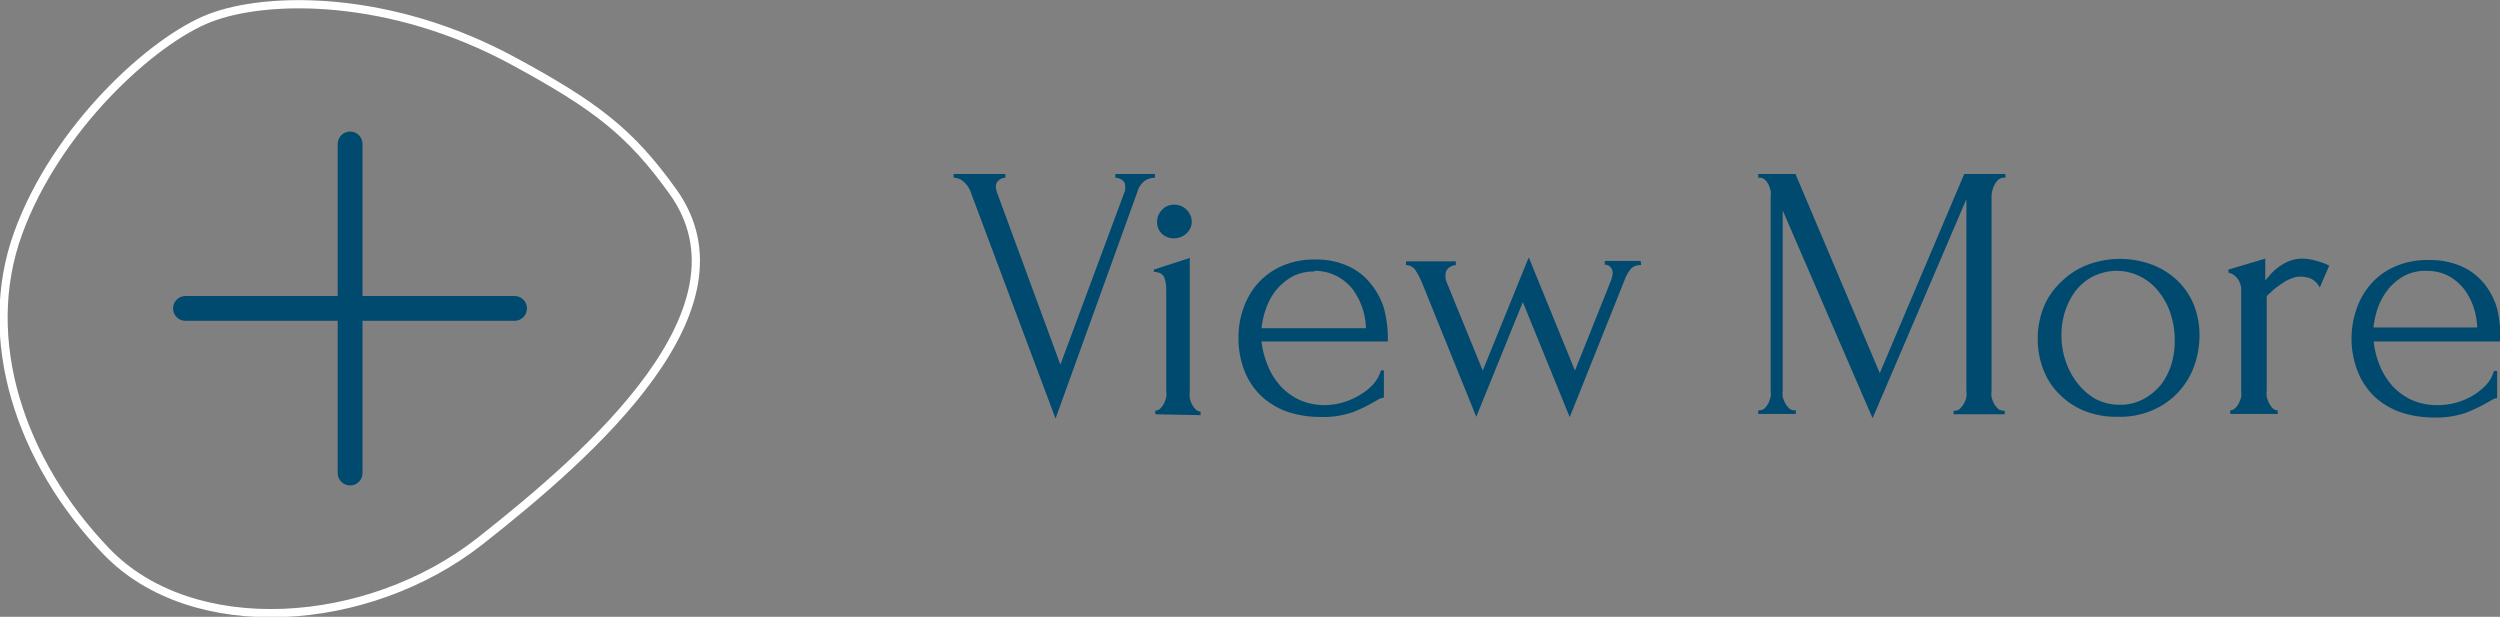 <svg xmlns="http://www.w3.org/2000/svg" width="139.1" height="34.32" viewBox="0 0 139.1 34.32">
  <rect x="0" y="0" width="139.1" height="34.32" fill="#808080" stroke="none"/>
  <g id="圖層_2" data-name="圖層 2">
    <g id="文">
      <g>
        <g opacity="0.2">
          <path d="M37.44,10.66c-2.36-3.29-4.26-4.76-8.85-7.25C21.71-.33,14.87-.23,11.68,1S3.13,7.11,1,13s.13,12.7,4.92,17.68,14.55,4.34,20.8-.58S42.1,17.15,37.44,10.66Z" fill="none" stroke="#004a70" stroke-miterlimit="10" stroke-width="0.46"/>
        </g>
        <g>
          <path d="M55.41,10.39a1.1,1.1,0,0,0,.06.31L59,20.29,62.6,10.6a.68.68,0,0,0,0-.13.3.3,0,0,0,0-.12.37.37,0,0,0-.19-.35.67.67,0,0,0-.35-.11V9.68h2.2v.21a1,1,0,0,0-.55.16,1.08,1.08,0,0,0-.4.55L58.73,23.29,54,10.66a1.39,1.39,0,0,0-.36-.53.85.85,0,0,0-.58-.24V9.68h2.88v.21a.54.54,0,0,0-.35.13A.43.43,0,0,0,55.41,10.39Z" fill="#004a70"/>
          <path d="M64.28,23.05v-.2a.43.43,0,0,0,.29-.13,1.18,1.18,0,0,0,.2-.28,2.06,2.06,0,0,0,.12-.35,1.59,1.59,0,0,0,0-.36V16.12a2.07,2.07,0,0,0-.1-.66c-.07-.2-.26-.32-.59-.33V15l2-.65v7.43a1.59,1.59,0,0,0,0,.36,1.12,1.12,0,0,0,.12.35,1,1,0,0,0,.2.28.41.41,0,0,0,.28.13v.2Zm.1-10.69a.94.94,0,0,1,.28-.69.88.88,0,0,1,.67-.28.92.92,0,0,1,.69.28.94.94,0,0,1,.29.69A.88.88,0,0,1,66,13a1,1,0,0,1-.69.26.94.94,0,0,1-.67-.26A.88.88,0,0,1,64.38,12.36Z" fill="#004a70"/>
          <path d="M70.19,19a5,5,0,0,0,.35,1.34,3.84,3.84,0,0,0,.7,1.13,3.36,3.36,0,0,0,1.06.78,3.49,3.49,0,0,0,1.46.29A3.83,3.83,0,0,0,75.62,22a3.37,3.37,0,0,0,.76-.59,2.09,2.09,0,0,0,.46-.8H77v1.52a.57.57,0,0,0-.28.08l-.35.2a8.78,8.78,0,0,1-1.09.52,5.12,5.12,0,0,1-1.83.27,5.84,5.84,0,0,1-1.73-.26,4.17,4.17,0,0,1-1.44-.81,3.94,3.94,0,0,1-1-1.4,5,5,0,0,1-.37-2,4.78,4.78,0,0,1,.25-1.51,4.2,4.2,0,0,1,.77-1.39,3.86,3.86,0,0,1,1.33-1,4.42,4.42,0,0,1,1.94-.39,4.2,4.2,0,0,1,1.77.35,3.34,3.34,0,0,1,1.26.95A4.09,4.09,0,0,1,77,17.14,6.52,6.52,0,0,1,77.22,19Zm2.94-3.89a2.54,2.54,0,0,0-1.23.28,3.27,3.27,0,0,0-.88.73,3.44,3.44,0,0,0-.56,1,4.72,4.72,0,0,0-.27,1.14H76a3.83,3.83,0,0,0-.74-2.17,2.8,2.8,0,0,0-.87-.72A2.67,2.67,0,0,0,73.13,15.07Z" fill="#004a70"/>
          <path d="M91.31,14.75a.73.73,0,0,0-.56.2,2.09,2.09,0,0,0-.35.61l-3.06,7.65-2.61-6.4-2.59,6.38-3-7.41a4.48,4.48,0,0,0-.35-.69.63.63,0,0,0-.56-.34v-.21H81v.21a.69.69,0,0,0-.36.13.47.47,0,0,0-.21.43,1.05,1.05,0,0,0,0,.18,1.55,1.55,0,0,0,.07.23l2,4.9,2.56-6.3,2.57,6.3,2-5a1.59,1.59,0,0,0,.1-.43.47.47,0,0,0-.1-.3.41.41,0,0,0-.34-.16v-.21h2Z" fill="#004a70"/>
          <path d="M108.7,22.85h.11a.38.38,0,0,0,.26-.13,1.21,1.21,0,0,0,.21-.28,1.14,1.14,0,0,0,.13-.35,1.59,1.59,0,0,0,0-.36V11.08l-5.22,12.19-5-11.56v10a1.59,1.59,0,0,0,0,.36,1.48,1.48,0,0,0,.13.35,1.21,1.21,0,0,0,.21.28.41.41,0,0,0,.29.13h.1v.2H97.83v-.2h.1a.4.4,0,0,0,.27-.13,1.18,1.18,0,0,0,.2-.28,2.06,2.06,0,0,0,.12-.35,1.59,1.59,0,0,0,0-.36V10.94a1.33,1.33,0,0,0,0-.32,1.8,1.8,0,0,0-.12-.35,1,1,0,0,0-.2-.27.38.38,0,0,0-.27-.11h-.1V9.68H99.9l4.69,11.08,4.7-11.08h2.29v.21h-.1a.41.41,0,0,0-.29.11,1,1,0,0,0-.21.27,1.51,1.51,0,0,0-.17.67V21.73a1.59,1.59,0,0,0,0,.36,1.48,1.48,0,0,0,.13.35,1.21,1.21,0,0,0,.21.28.43.43,0,0,0,.29.13h.1v.2H108.7Z" fill="#004a70"/>
          <path d="M117.8,23.19a4.81,4.81,0,0,1-1.83-.33,4.17,4.17,0,0,1-1.38-.92,3.78,3.78,0,0,1-.89-1.36,4.62,4.62,0,0,1-.32-1.72,4.69,4.69,0,0,1,.35-1.82,4,4,0,0,1,1-1.4,4.16,4.16,0,0,1,1.43-.91,5.12,5.12,0,0,1,3.59,0,4.21,4.21,0,0,1,1.4.88,3.93,3.93,0,0,1,.91,1.34,4.53,4.53,0,0,1,.32,1.71,5.09,5.09,0,0,1-.29,1.69,4.2,4.2,0,0,1-2.29,2.46A4.59,4.59,0,0,1,117.8,23.19Zm-.14-8.12a3.07,3.07,0,0,0-1.28.35,3,3,0,0,0-.93.81,4,4,0,0,0-.56,1.13,4.25,4.25,0,0,0-.19,1.27,4.4,4.4,0,0,0,.23,1.45,4,4,0,0,0,.67,1.25,3.36,3.36,0,0,0,1,.87,2.86,2.86,0,0,0,1.35.32,2.71,2.71,0,0,0,1.32-.32,3.23,3.23,0,0,0,1-.84,3.74,3.74,0,0,0,.57-1.17A4.43,4.43,0,0,0,121,18.9a4.51,4.51,0,0,0-.2-1.35,3.75,3.75,0,0,0-.62-1.23,3,3,0,0,0-2.55-1.25Z" fill="#004a70"/>
          <path d="M129.07,16a1.08,1.08,0,0,0-.5-.5,1.66,1.66,0,0,0-.61-.11,1.28,1.28,0,0,0-.48.11,2.11,2.11,0,0,0-.49.26c-.16.11-.32.22-.48.35l-.39.36v5.26a1.5,1.5,0,0,0,0,.35,1.48,1.48,0,0,0,.13.35,1.06,1.06,0,0,0,.2.28.38.38,0,0,0,.28.12v.2h-2.64v-.2a.37.37,0,0,0,.27-.12.89.89,0,0,0,.21-.28,1.48,1.48,0,0,0,.13-.35,1.5,1.5,0,0,0,0-.35V16.1a1,1,0,0,0-.18-.56.85.85,0,0,0-.53-.37V15l2.05-.61v1.22c.12-.15.25-.3.38-.44a2.82,2.82,0,0,1,.46-.38,2.47,2.47,0,0,1,.56-.29,2.1,2.1,0,0,1,.7-.11,3,3,0,0,1,.73.12,3.53,3.53,0,0,1,.73.27Z" fill="#004a70"/>
          <path d="M132.07,19a5,5,0,0,0,.34,1.34,4.06,4.06,0,0,0,.7,1.13,3.4,3.4,0,0,0,1.07.78,3.44,3.44,0,0,0,1.45.29,3.67,3.67,0,0,0,1-.13,3.72,3.72,0,0,0,.92-.38,3.61,3.61,0,0,0,.76-.59,1.94,1.94,0,0,0,.45-.8h.18v1.52a.51.51,0,0,0-.27.08l-.35.2a9,9,0,0,1-1.1.52,5.06,5.06,0,0,1-1.82.27,5.79,5.79,0,0,1-1.73-.26,4.21,4.21,0,0,1-1.45-.81,3.92,3.92,0,0,1-1-1.4,5,5,0,0,1-.38-2,4.8,4.8,0,0,1,.26-1.51,4,4,0,0,1,.77-1.39,3.73,3.73,0,0,1,1.32-1,4.46,4.46,0,0,1,2-.39,4.27,4.27,0,0,1,1.77.35,3.38,3.38,0,0,1,1.25.95,3.93,3.93,0,0,1,.74,1.44A6.16,6.16,0,0,1,139.1,19ZM135,15.07a2.51,2.51,0,0,0-1.23.28,3.12,3.12,0,0,0-.88.73,3.71,3.71,0,0,0-.57,1,5.21,5.21,0,0,0-.26,1.14h5.77a3.89,3.89,0,0,0-.21-1.16,3.63,3.63,0,0,0-.54-1,2.8,2.8,0,0,0-.87-.72A2.63,2.63,0,0,0,135,15.07Z" fill="#004a70"/>
        </g>
        <path d="M37.44,10.66c-2.36-3.29-4.26-4.76-8.85-7.25C21.71-.33,14.87-.23,11.68,1S3.13,7.11,1,13s.13,12.7,4.92,17.68,14.55,4.34,20.8-.58S42.1,17.15,37.44,10.66Z" fill="none" stroke="#fff" stroke-miterlimit="10" stroke-width="0.46"/>
        <g>
          <line x1="10.32" y1="17.16" x2="28.63" y2="17.16" fill="#fff" stroke="#004a70" stroke-linecap="round" stroke-miterlimit="10" stroke-width="1.38"/>
          <line x1="19.48" y1="8.01" x2="19.48" y2="26.32" fill="#fff" stroke="#004a70" stroke-linecap="round" stroke-miterlimit="10" stroke-width="1.38"/>
        </g>
      </g>
    </g>
  </g>
</svg>
